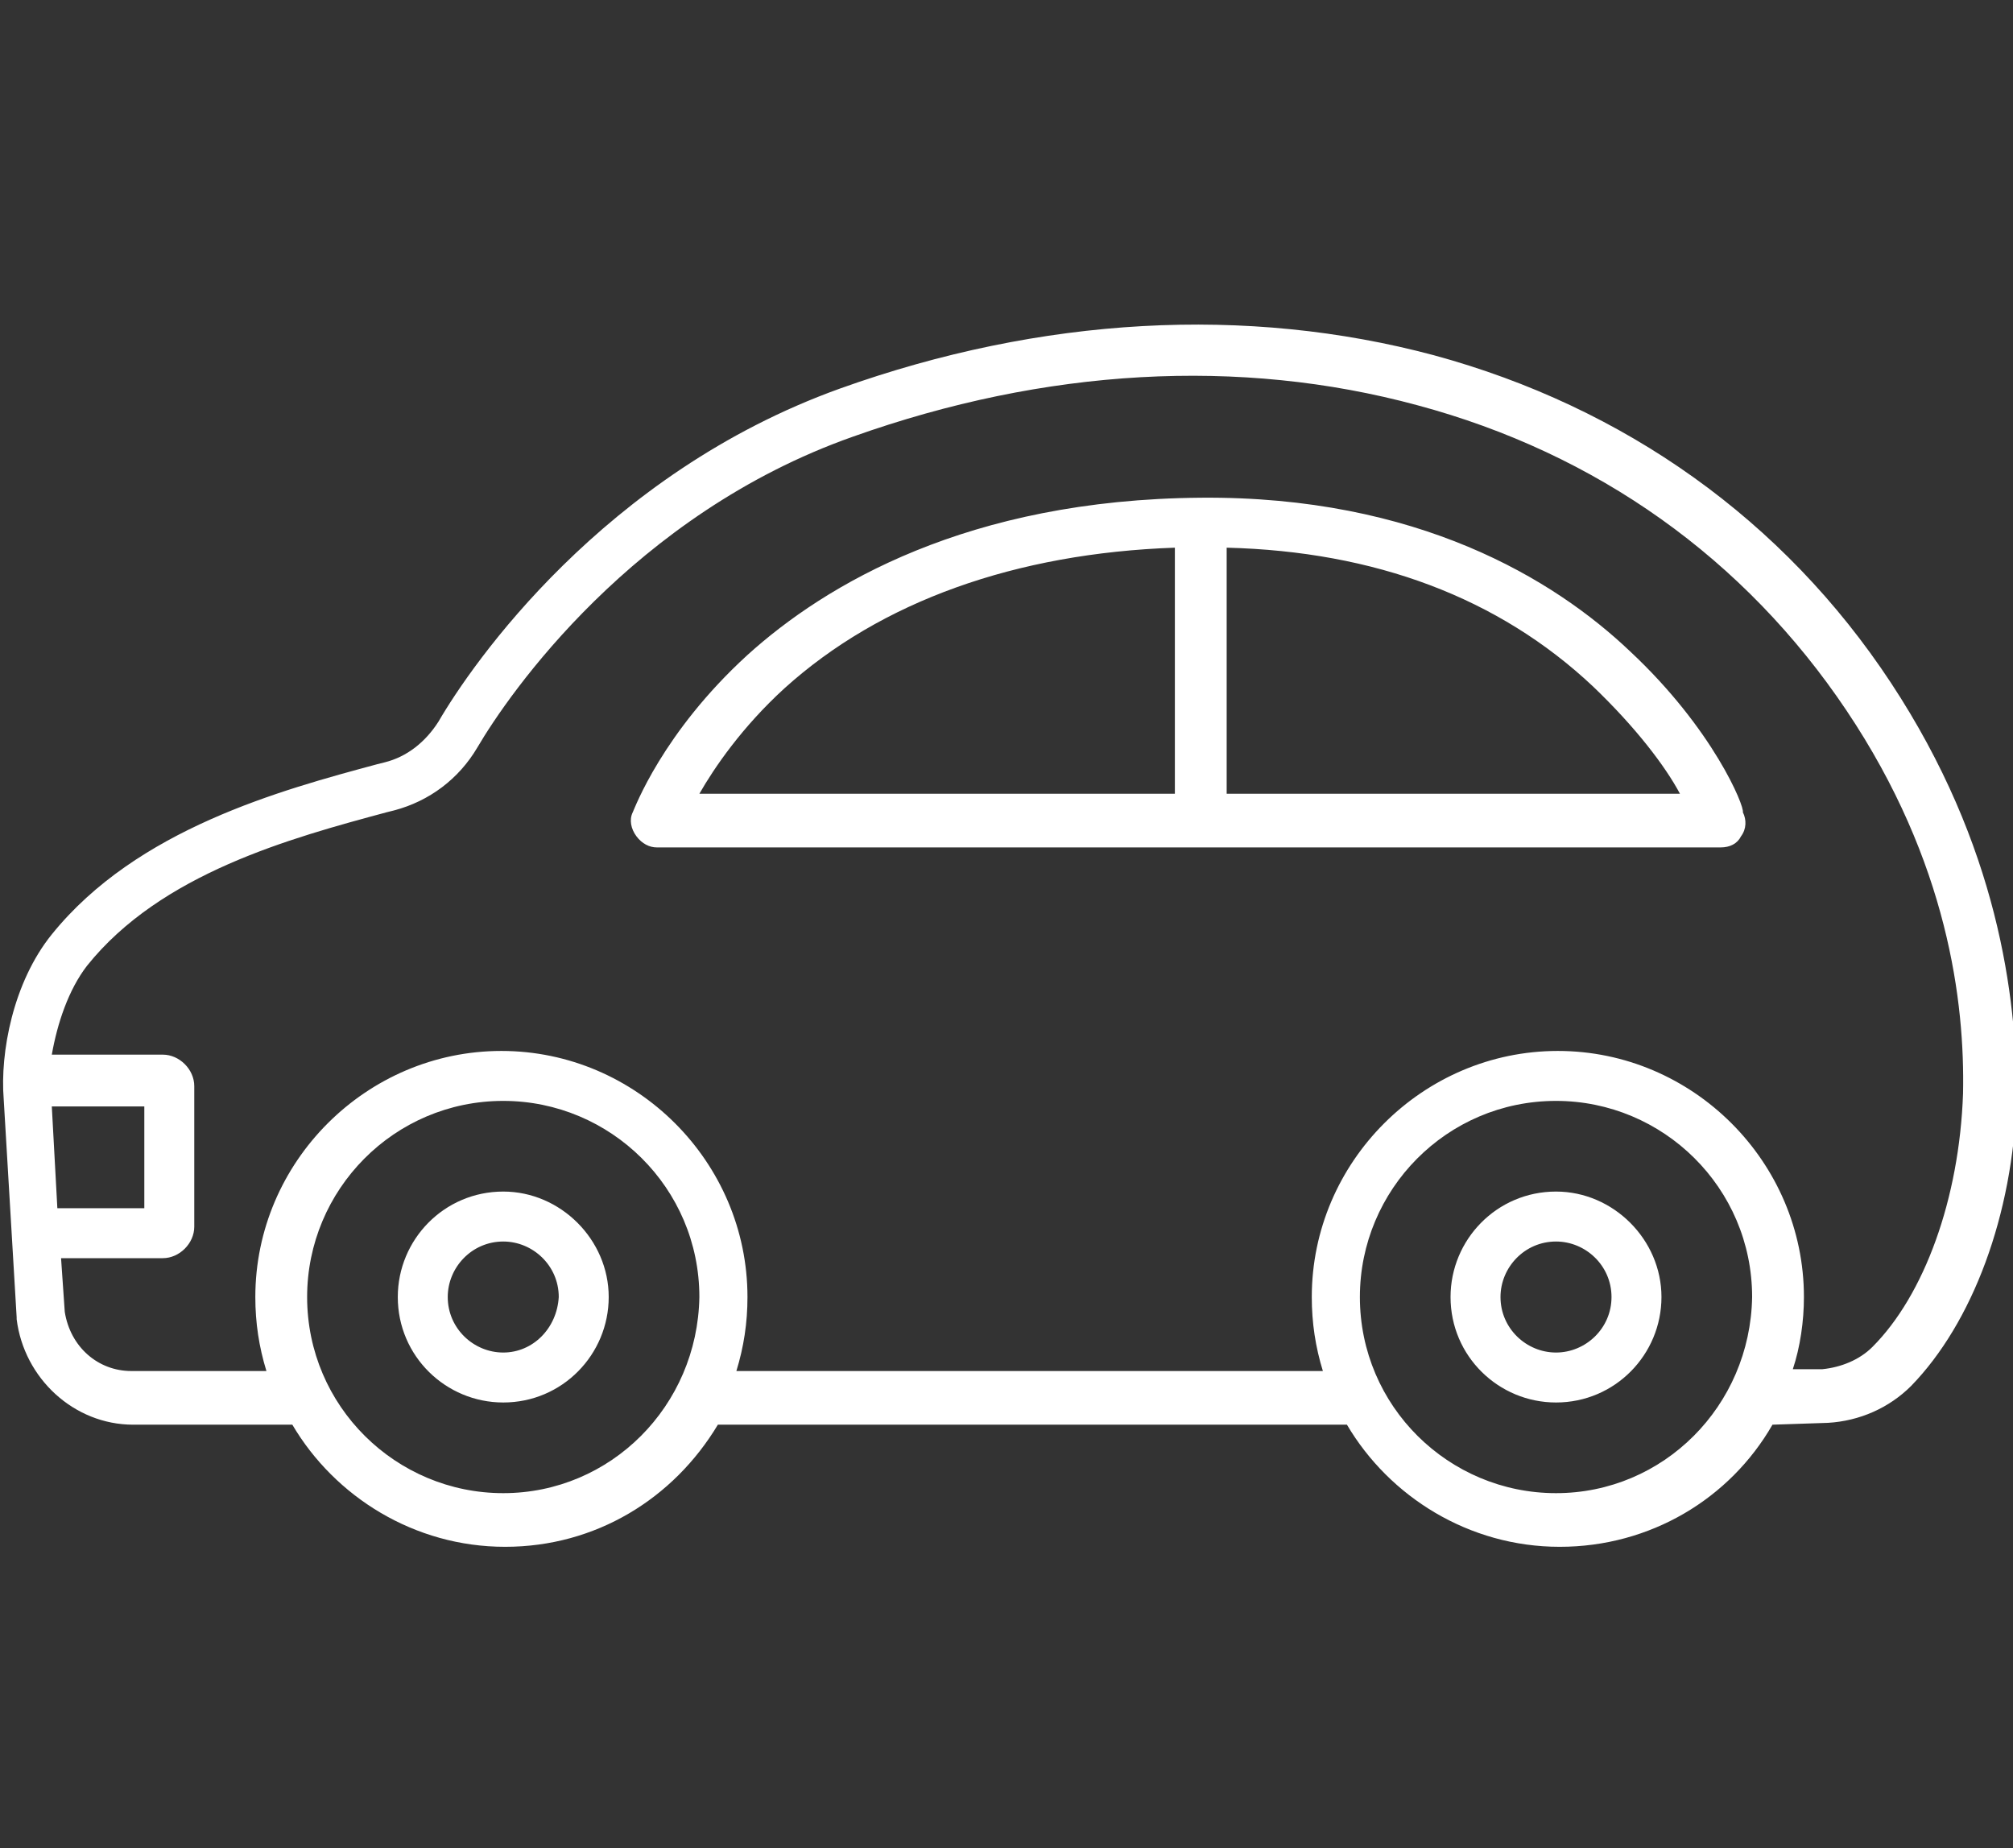 <?xml version="1.0" encoding="utf-8"?>
<!-- Generator: Adobe Illustrator 27.9.0, SVG Export Plug-In . SVG Version: 6.00 Build 0)  -->
<svg version="1.1" id="レイヤー_1" xmlns="http://www.w3.org/2000/svg" xmlns:xlink="http://www.w3.org/1999/xlink" x="0px"
	 y="0px" viewBox="0 0 108.8 99.9" style="enable-background:new 0 0 108.8 99.9;" xml:space="preserve">
<rect x="0" y="0" width="108.8" height="99.9" fill="#333333" stroke="none"/>
<style type="text/css">
	.st0{fill:#FFFFFF;}
</style>
<path class="st0" d="M102.2,36.9C96.4,28.1,87.8,22,77.5,19.2c-10.1-2.7-21.2-2.1-32.1,1.8c-12.8,4.6-19.9,14.9-21.7,18
	c-0.7,1.1-1.7,1.9-2.9,2.2l-0.4,0.1c-5.2,1.4-13,3.5-17.6,9.2c-2.1,2.6-2.8,6.4-2.6,8.9l0.7,11.8c0,0,0,0,0,0.1
	c0.4,3.2,3.1,5.7,6.3,5.7h8.6c2.3,3.9,6.6,6.6,11.5,6.6c4.9,0,9.1-2.6,11.5-6.6h34c2.3,3.9,6.6,6.6,11.5,6.6c4.9,0,9.2-2.6,11.5-6.6
	l3-0.1c1.7-0.1,3.3-0.8,4.5-2c3.3-3.4,5.5-9.2,5.7-15.6C109,53.9,108,45.7,102.2,36.9z M2.8,59.8h5v5.5H3.1L2.8,59.8z M27.2,80.7
	c-5.8,0-10.6-4.7-10.6-10.6c0-5.8,4.7-10.6,10.6-10.6c5.8,0,10.6,4.7,10.6,10.6C37.7,76,33,80.7,27.2,80.7z M84.1,80.7
	c-5.8,0-10.6-4.7-10.6-10.6c0-5.8,4.7-10.6,10.6-10.6c5.8,0,10.6,4.7,10.6,10.6C94.6,76,89.9,80.7,84.1,80.7z M106.1,59.1
	c-0.2,5.7-2.1,10.9-4.9,13.7c-0.7,0.7-1.7,1.1-2.7,1.2l-1.6,0c0.4-1.2,0.6-2.6,0.6-3.9c0-7.3-6-13.3-13.3-13.3
	c-7.3,0-13.3,6-13.3,13.3c0,1.4,0.2,2.7,0.6,4H39.8c0.4-1.3,0.6-2.6,0.6-4c0-7.3-6-13.3-13.3-13.3c-7.3,0-13.3,6-13.3,13.3
	c0,1.4,0.2,2.7,0.6,4H7.1c-1.8,0-3.3-1.3-3.6-3.2L3.3,68h5.5c0.9,0,1.7-0.8,1.7-1.7v-7.6c0-0.9-0.8-1.7-1.7-1.7h-6
	c0.3-1.7,0.9-3.5,1.9-4.8c4-5,11-6.9,16.2-8.3l0.4-0.1c1.9-0.5,3.5-1.7,4.5-3.4c1.7-2.9,8.4-12.6,20.3-16.8
	c10.4-3.7,20.9-4.3,30.5-1.7c9.7,2.6,17.7,8.3,23.2,16.5C105.3,46.6,106.2,54.2,106.1,59.1z M88.1,35.2c-4.1-3.9-11.5-8.4-23.2-8.3
	c0,0,0,0,0,0h0c0,0,0,0,0,0c-12.6,0.1-20.3,4.7-24.5,8.5c-4.6,4.2-6.1,8.3-6.2,8.5c-0.2,0.4-0.1,0.9,0.2,1.3
	c0.3,0.4,0.7,0.6,1.1,0.6h57.5c0.5,0,0.9-0.2,1.1-0.6c0.3-0.4,0.3-0.9,0.1-1.3C94.3,43.6,92.6,39.4,88.1,35.2z M42.4,37.2
	c5.2-4.7,12.5-7.3,21.1-7.6v13.3H37.8C38.6,41.5,40.1,39.3,42.4,37.2z M66.3,42.9V29.6c8,0.2,14.7,2.7,19.8,7.5
	c2.3,2.2,3.9,4.3,4.7,5.8H66.3z M84.1,64.4c-3.2,0-5.7,2.6-5.7,5.7c0,3.2,2.6,5.7,5.7,5.7c3.2,0,5.7-2.6,5.7-5.7
	C89.8,67,87.2,64.4,84.1,64.4z M84.1,73.1c-1.6,0-3-1.3-3-3c0-1.6,1.3-3,3-3c1.6,0,3,1.3,3,3C87.1,71.8,85.7,73.1,84.1,73.1z
	 M27.2,64.4c-3.2,0-5.7,2.6-5.7,5.7c0,3.2,2.6,5.7,5.7,5.7c3.2,0,5.7-2.6,5.7-5.7C32.9,67,30.3,64.4,27.2,64.4z M27.2,73.1
	c-1.6,0-3-1.3-3-3c0-1.6,1.3-3,3-3c1.6,0,3,1.3,3,3C30.1,71.8,28.8,73.1,27.2,73.1z"/>
</svg>
